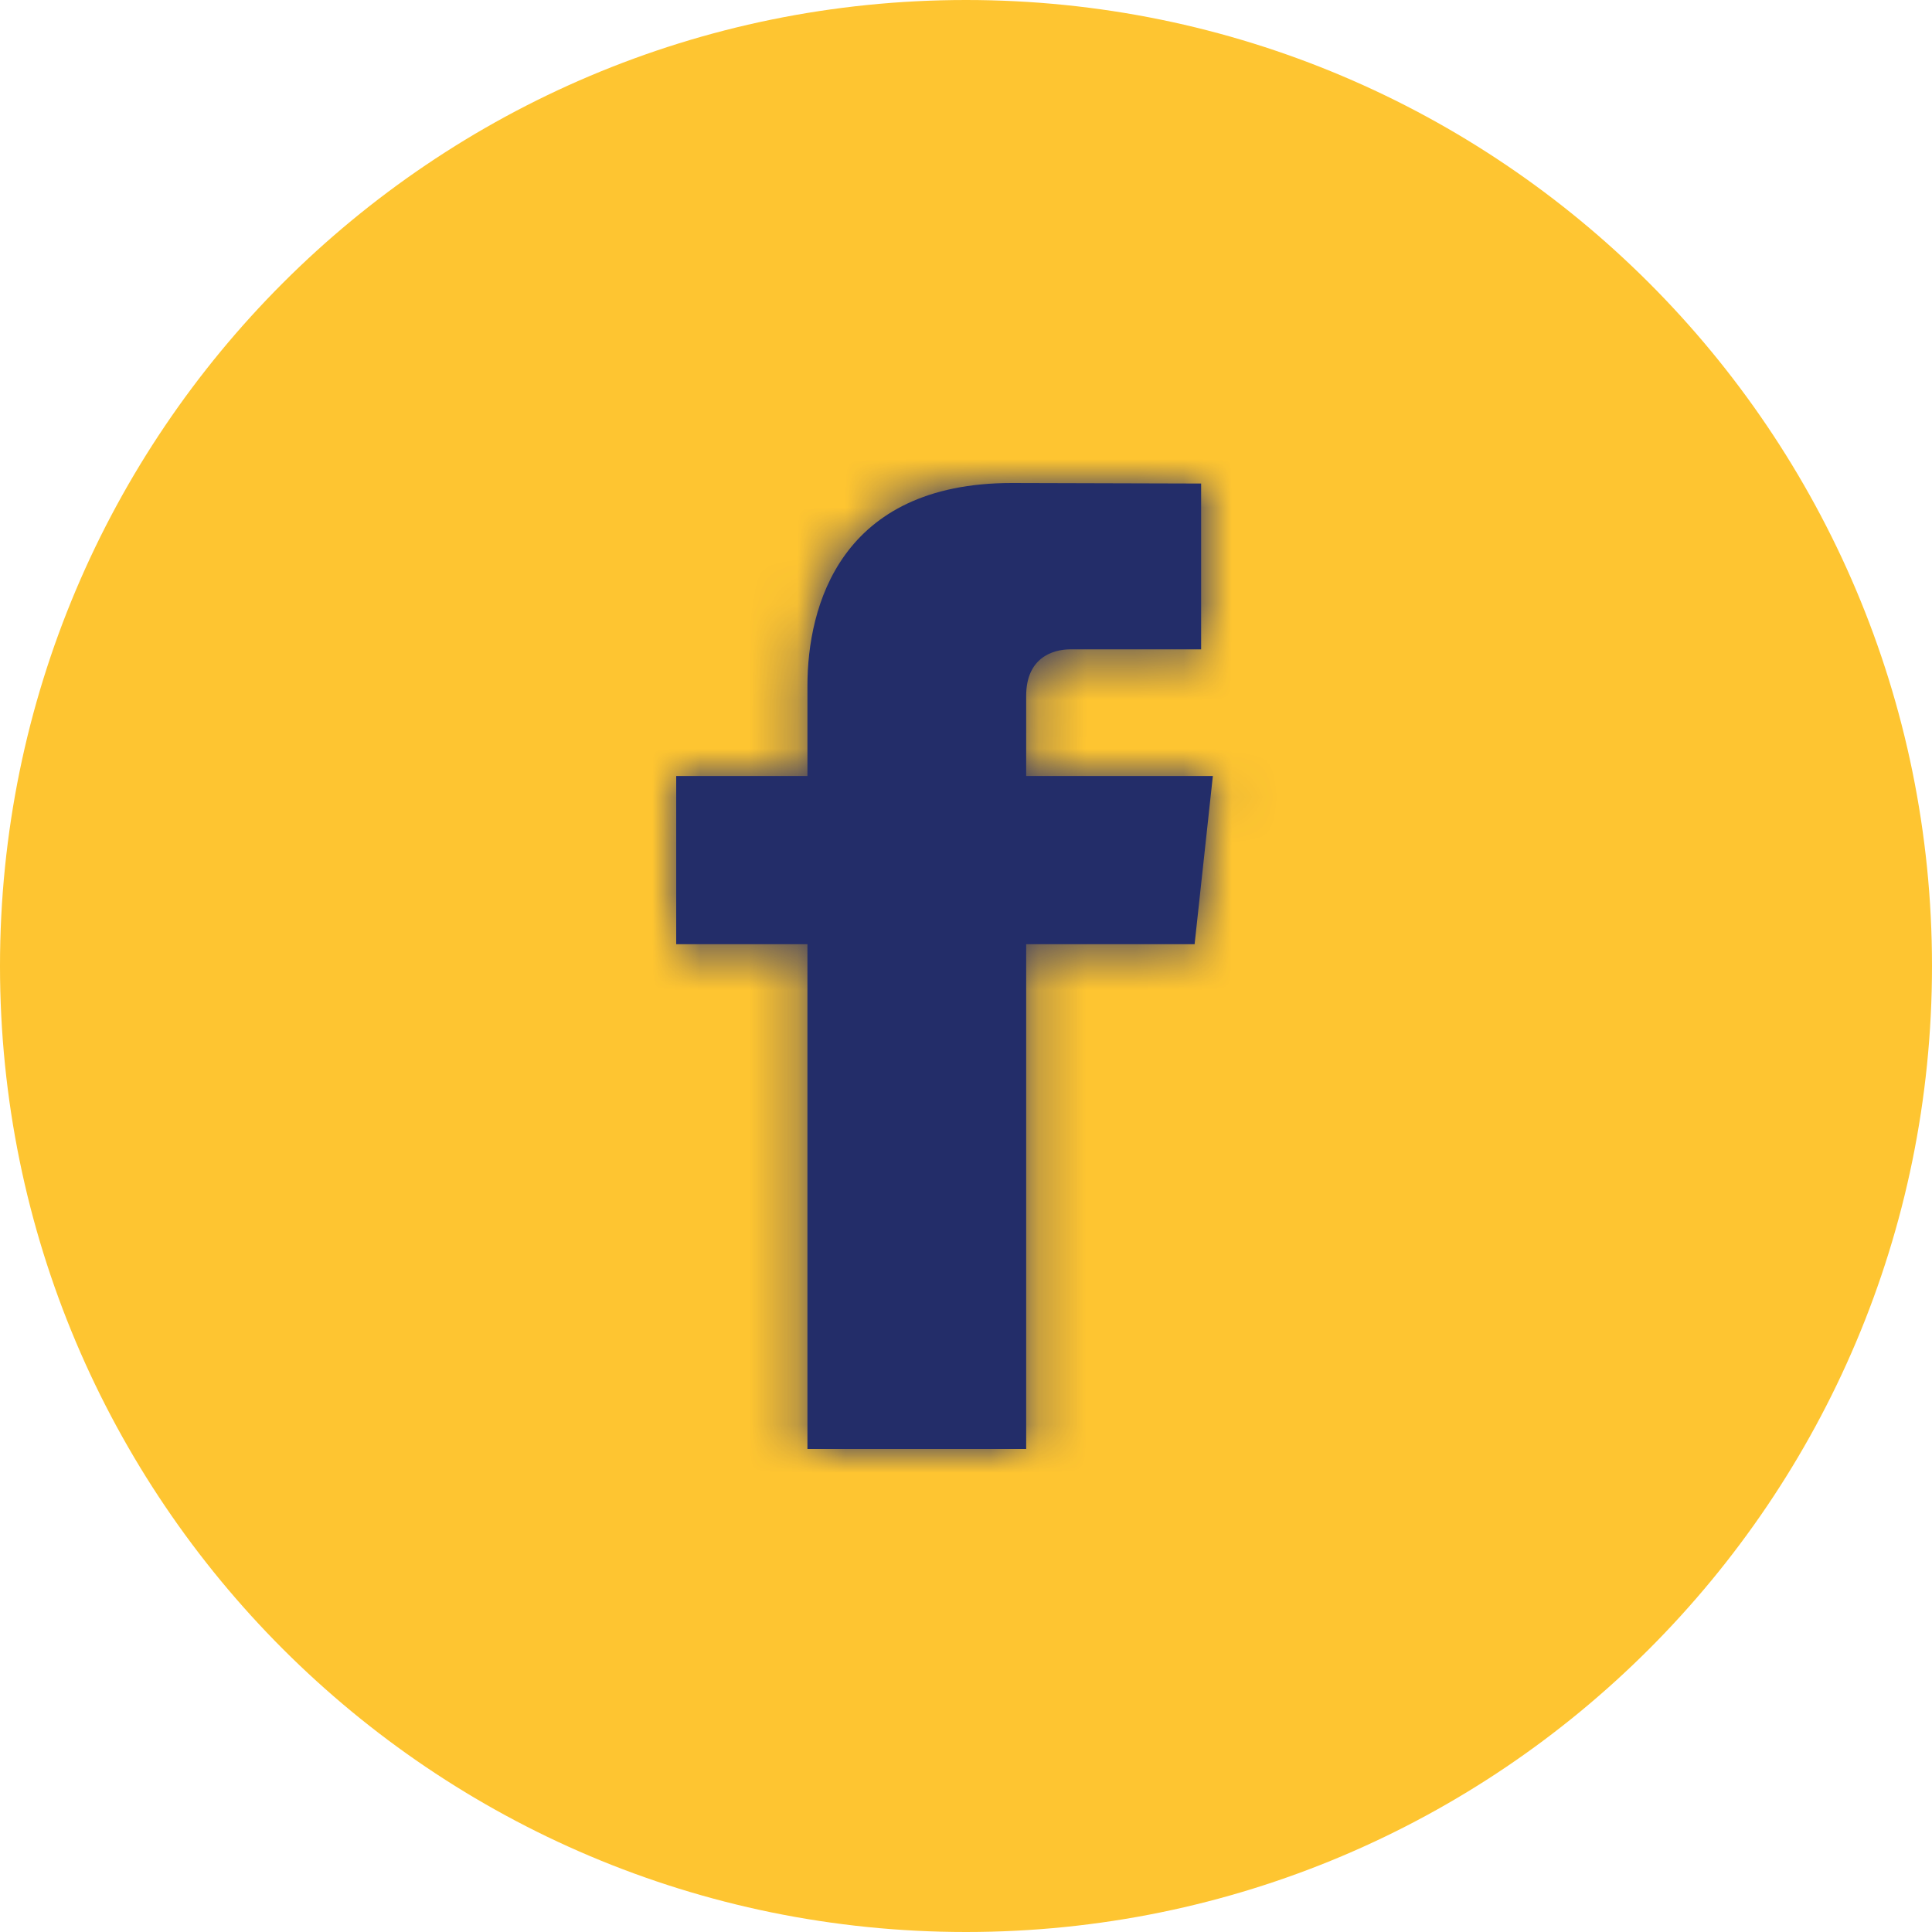 <svg width="40" height="40" viewBox="0 0 40 40" fill="none" xmlns="http://www.w3.org/2000/svg">
<path d="M0 20C0 8.954 8.954 0 20 0C31.046 0 40 8.954 40 20C40 31.046 31.046 40 20 40C8.954 40 0 31.046 0 20Z" fill="#FEC531"/>
<path fill-rule="evenodd" clip-rule="evenodd" d="M25.111 16.066H21.246V14.407C21.246 13.626 21.784 13.444 22.162 13.444H24.868V10.011L20.948 10C17.392 10 16.717 12.559 16.717 14.199V16.066H14V19.549H16.717V30H21.246V19.549H24.733L25.111 16.066Z" fill="#232D69"/>
<mask id="mask0" mask-type="alpha" maskUnits="userSpaceOnUse" x="14" y="10" width="12" height="20">
<path fill-rule="evenodd" clip-rule="evenodd" d="M25.111 16.066H21.246V14.407C21.246 13.626 21.784 13.444 22.162 13.444H24.868V10.011L20.948 10C17.392 10 16.717 12.559 16.717 14.199V16.066H14V19.549H16.717V30H21.246V19.549H24.733L25.111 16.066Z" fill="white"/>
</mask>
<g mask="url(#mask0)">
<path fill-rule="evenodd" clip-rule="evenodd" d="M8 8H32V32H8V8Z" fill="#232D69"/>
</g>
</svg>
